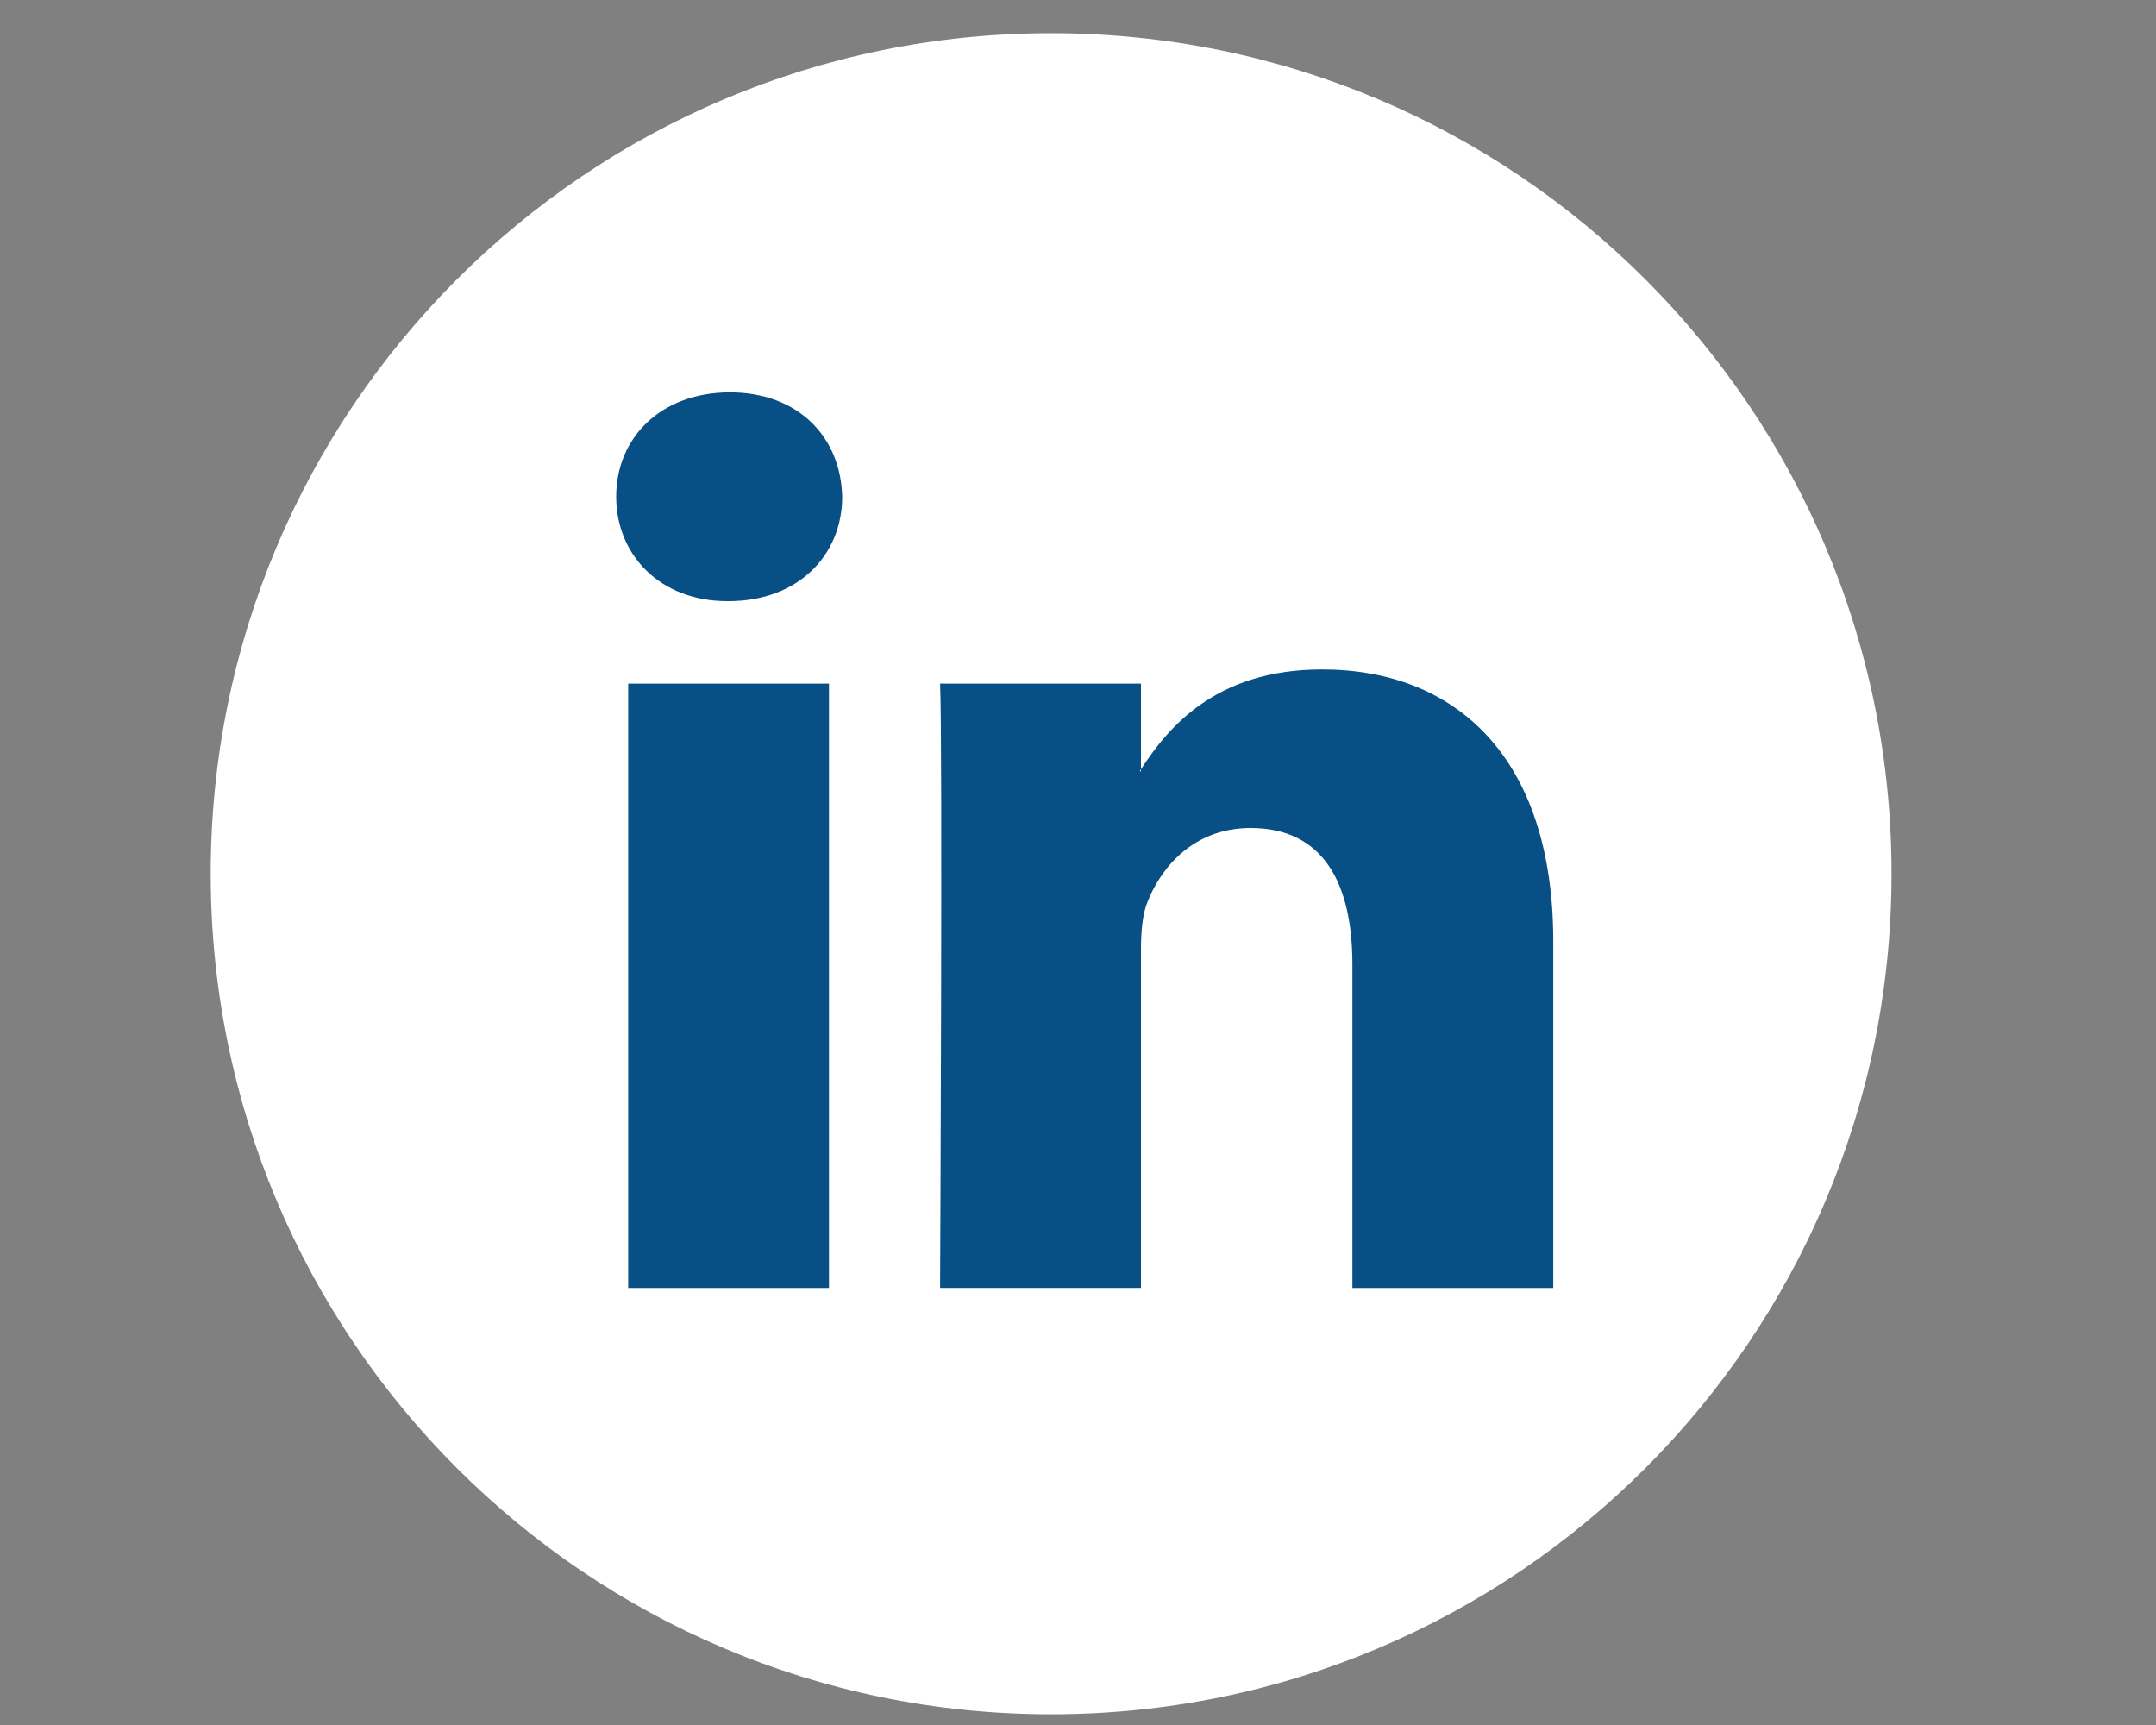 <svg width="30" height="24" viewBox="0 0 30 24" fill="none" xmlns="http://www.w3.org/2000/svg">
<rect x="0" y="0" width="30" height="24" fill="#808080" stroke="none"/>
<g clip-path="url(#clip0_1_92)">
<g clip-path="url(#clip1_1_92)">
<g clip-path="url(#clip2_1_92)">
<path d="M14.626 23.851C21.085 23.851 26.32 18.615 26.32 12.156C26.32 5.698 21.085 0.462 14.626 0.462C8.167 0.462 2.932 5.698 2.932 12.156C2.932 18.615 8.167 23.851 14.626 23.851Z" fill="white"/>
<path d="M21.613 13.097V17.919H18.818V13.42C18.818 12.291 18.415 11.52 17.402 11.52C16.63 11.52 16.171 12.039 15.969 12.542C15.895 12.721 15.876 12.971 15.876 13.223V17.918H13.081C13.081 17.918 13.118 10.3 13.081 9.511H15.876V10.703C15.871 10.712 15.863 10.721 15.858 10.73H15.876V10.703C16.248 10.131 16.91 9.314 18.396 9.314C20.235 9.314 21.613 10.515 21.613 13.097ZM10.156 5.459C9.2 5.459 8.574 6.086 8.574 6.911C8.574 7.718 9.182 8.364 10.12 8.364H10.138C11.113 8.364 11.719 7.718 11.719 6.911C11.7 6.086 11.113 5.459 10.156 5.459ZM8.741 17.919H11.535V9.511H8.741V17.919Z" fill="#074F84"/>
</g>
</g>
</g>
<defs>
<clipPath id="clip0_1_92">
<rect width="29.236" height="23.389" fill="white" transform="translate(0.008 0.462)"/>
</clipPath>
<clipPath id="clip1_1_92">
<rect width="29.236" height="23.389" fill="white" transform="translate(0.008 0.462)"/>
</clipPath>
<clipPath id="clip2_1_92">
<rect width="23.389" height="23.389" fill="white" transform="translate(2.932 0.462)"/>
</clipPath>
</defs>
</svg>
